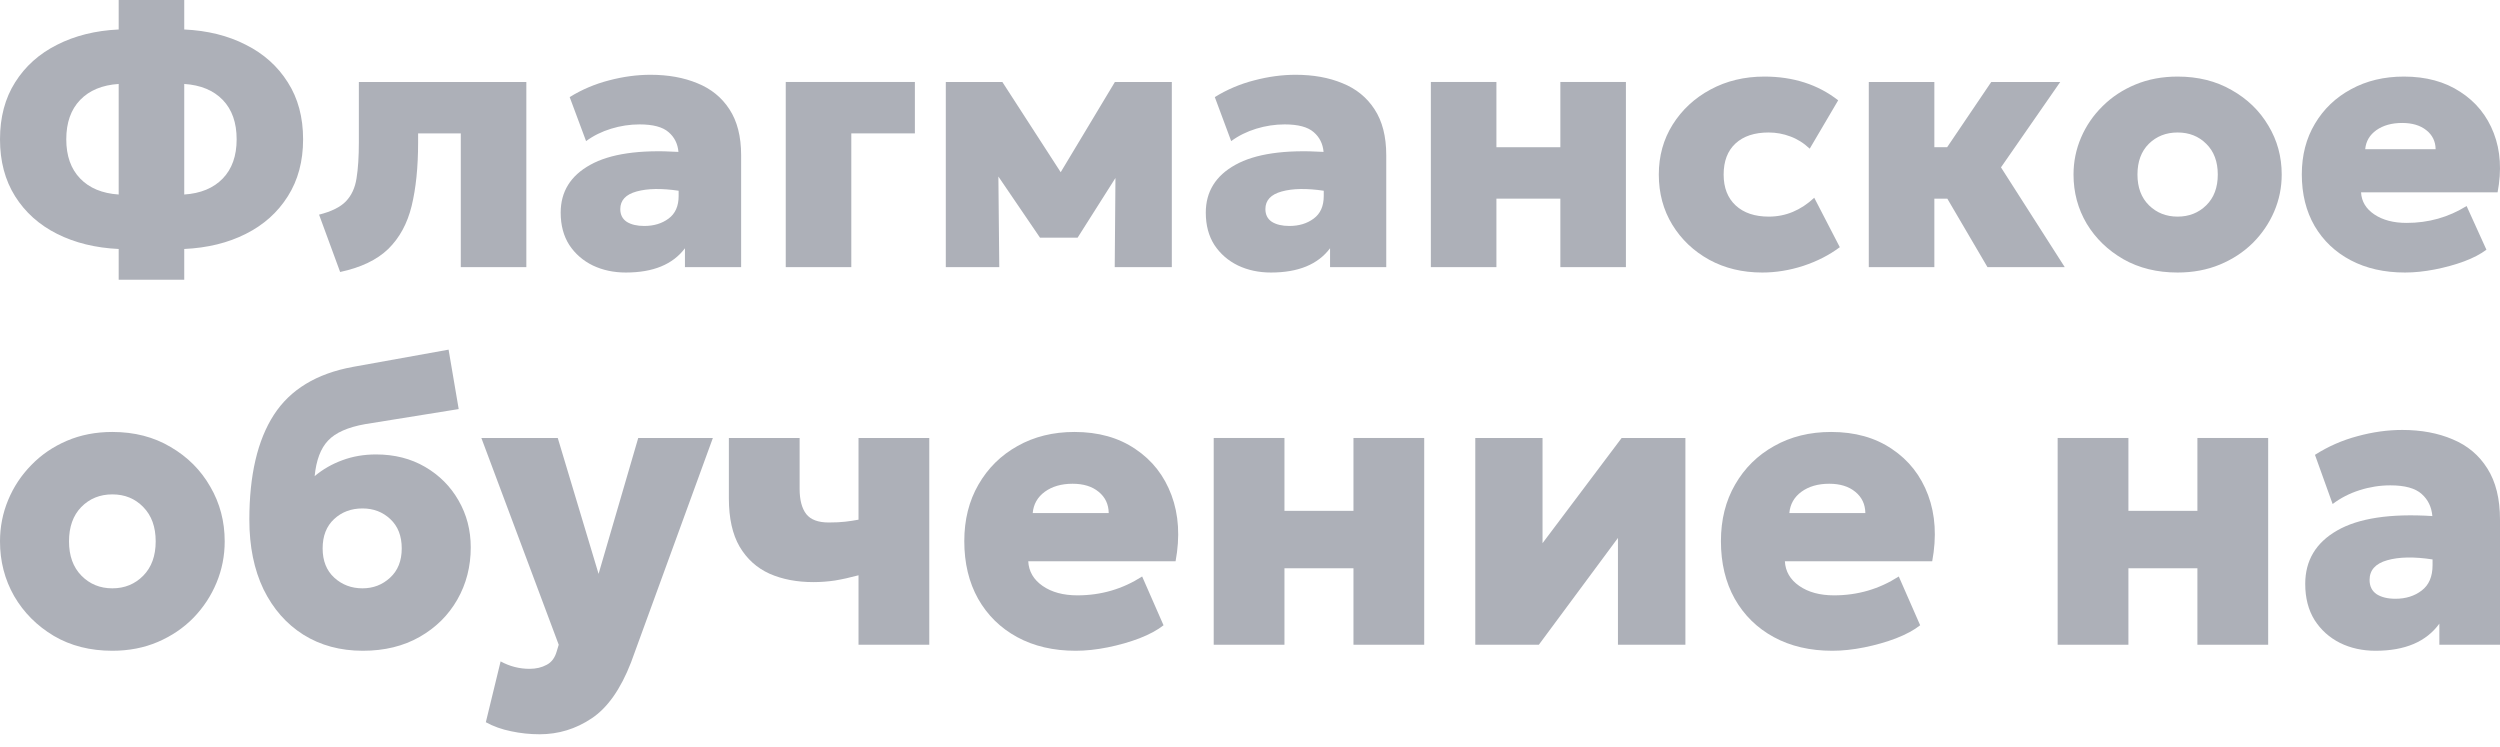 <svg width="184" height="55" viewBox="0 0 184 55" fill="none" xmlns="http://www.w3.org/2000/svg">
<path d="M8.735 20.587V18.325C7.03 18.245 5.519 17.875 4.202 17.213C2.885 16.552 1.856 15.63 1.113 14.448C0.371 13.266 0 11.868 0 10.254C0 8.631 0.371 7.233 1.113 6.06C1.856 4.878 2.885 3.956 4.202 3.295C5.519 2.624 7.03 2.249 8.735 2.17V0H13.56V2.17C15.274 2.249 16.785 2.624 18.093 3.295C19.41 3.956 20.439 4.878 21.182 6.06C21.933 7.233 22.308 8.631 22.308 10.254C22.308 11.868 21.933 13.266 21.182 14.448C20.439 15.63 19.41 16.552 18.093 17.213C16.785 17.875 15.274 18.245 13.56 18.325V20.587H8.735ZM8.735 14.316V6.179C7.524 6.258 6.579 6.651 5.899 7.356C5.218 8.062 4.878 9.028 4.878 10.254C4.878 11.471 5.218 12.433 5.899 13.138C6.579 13.844 7.524 14.236 8.735 14.316ZM13.56 14.316C14.771 14.236 15.716 13.844 16.397 13.138C17.077 12.433 17.417 11.471 17.417 10.254C17.417 9.028 17.077 8.062 16.397 7.356C15.716 6.651 14.771 6.258 13.56 6.179V14.316Z" fill="#ADB0B8"/>
<path d="M25.034 20.018L23.483 15.798C24.393 15.569 25.051 15.242 25.458 14.819C25.873 14.386 26.134 13.822 26.24 13.125C26.355 12.419 26.412 11.537 26.412 10.479V6.033H38.739V19.661H33.914V9.817H30.773V10.479C30.773 12.296 30.614 13.857 30.296 15.163C29.978 16.459 29.403 17.513 28.573 18.325C27.742 19.128 26.562 19.692 25.034 20.018Z" fill="#ADB0B8"/>
<path d="M46.064 20.058C45.172 20.058 44.363 19.886 43.638 19.542C42.914 19.189 42.335 18.687 41.902 18.034C41.478 17.372 41.266 16.578 41.266 15.652C41.266 14.109 41.99 12.935 43.44 12.133C44.898 11.321 47.063 11.004 49.934 11.18C49.882 10.58 49.639 10.095 49.206 9.725C48.773 9.345 48.061 9.156 47.071 9.156C46.364 9.156 45.666 9.262 44.977 9.473C44.288 9.685 43.674 9.989 43.135 10.386L41.928 7.145C42.83 6.589 43.797 6.179 44.831 5.914C45.865 5.641 46.881 5.504 47.88 5.504C49.179 5.504 50.328 5.711 51.326 6.126C52.334 6.532 53.12 7.171 53.686 8.044C54.26 8.918 54.547 10.042 54.547 11.418V19.661H50.412V18.272C49.519 19.463 48.07 20.058 46.064 20.058ZM45.653 15.388C45.653 15.802 45.812 16.115 46.13 16.327C46.457 16.53 46.886 16.631 47.416 16.631C48.123 16.631 48.719 16.451 49.206 16.089C49.7 15.727 49.948 15.171 49.948 14.422V14.038C48.693 13.853 47.663 13.87 46.859 14.091C46.055 14.312 45.653 14.744 45.653 15.388Z" fill="#ADB0B8"/>
<path d="M57.831 19.661V6.033H67.335V9.817H62.656V19.661H57.831Z" fill="#ADB0B8"/>
<path d="M69.611 19.661V6.033H73.773L78.067 12.675L82.057 6.033H86.246V19.661H82.044L82.097 13.099L79.313 17.491H76.543L73.481 12.993L73.547 19.661H69.611Z" fill="#ADB0B8"/>
<path d="M93.544 20.058C92.652 20.058 91.843 19.886 91.119 19.542C90.394 19.189 89.815 18.687 89.382 18.034C88.958 17.372 88.746 16.578 88.746 15.652C88.746 14.109 89.471 12.935 90.92 12.133C92.378 11.321 94.543 11.004 97.415 11.18C97.362 10.58 97.119 10.095 96.686 9.725C96.253 9.345 95.541 9.156 94.552 9.156C93.845 9.156 93.147 9.262 92.457 9.473C91.768 9.685 91.154 9.989 90.615 10.386L89.409 7.145C90.31 6.589 91.278 6.179 92.311 5.914C93.345 5.641 94.362 5.504 95.36 5.504C96.659 5.504 97.808 5.711 98.806 6.126C99.814 6.532 100.6 7.171 101.166 8.044C101.74 8.918 102.028 10.042 102.028 11.418V19.661H97.892V18.272C96.999 19.463 95.55 20.058 93.544 20.058ZM93.133 15.388C93.133 15.802 93.292 16.115 93.611 16.327C93.938 16.53 94.366 16.631 94.896 16.631C95.603 16.631 96.2 16.451 96.686 16.089C97.181 15.727 97.428 15.171 97.428 14.422V14.038C96.173 13.853 95.144 13.87 94.34 14.091C93.535 14.312 93.133 14.744 93.133 15.388Z" fill="#ADB0B8"/>
<path d="M105.311 19.661V6.033H110.136V10.836H114.842V6.033H119.667V19.661H114.842V14.62H110.136V19.661H105.311Z" fill="#ADB0B8"/>
<path d="M129.697 20.058C128.248 20.058 126.949 19.745 125.8 19.119C124.651 18.484 123.745 17.624 123.082 16.539C122.42 15.454 122.088 14.223 122.088 12.847C122.088 11.48 122.429 10.254 123.109 9.169C123.798 8.075 124.726 7.215 125.893 6.589C127.068 5.954 128.389 5.636 129.856 5.636C131.985 5.636 133.797 6.219 135.29 7.383L133.196 10.942C132.754 10.527 132.277 10.228 131.765 10.042C131.252 9.848 130.722 9.751 130.174 9.751C129.131 9.751 128.318 10.02 127.735 10.558C127.152 11.096 126.86 11.859 126.86 12.847C126.86 13.818 127.156 14.576 127.748 15.123C128.34 15.67 129.153 15.943 130.187 15.943C131.424 15.943 132.538 15.48 133.528 14.554L135.41 18.193C134.632 18.775 133.735 19.233 132.719 19.569C131.712 19.895 130.704 20.058 129.697 20.058Z" fill="#ADB0B8"/>
<path d="M137.543 19.661V6.033H142.368V10.836H143.309L146.556 6.033H151.633L147.272 12.318L151.965 19.661H146.278L143.322 14.62H142.368V19.661H137.543Z" fill="#ADB0B8"/>
<path d="M160.273 20.058C158.762 20.058 157.432 19.732 156.283 19.079C155.134 18.418 154.233 17.544 153.579 16.459C152.934 15.366 152.611 14.162 152.611 12.847C152.611 11.895 152.797 10.986 153.168 10.122C153.539 9.257 154.065 8.49 154.745 7.82C155.426 7.14 156.234 6.607 157.171 6.219C158.108 5.83 159.142 5.636 160.273 5.636C161.775 5.636 163.101 5.967 164.249 6.629C165.407 7.281 166.308 8.155 166.953 9.248C167.607 10.333 167.934 11.533 167.934 12.847C167.934 13.8 167.749 14.708 167.378 15.573C167.006 16.437 166.481 17.209 165.8 17.888C165.12 18.559 164.311 19.088 163.375 19.476C162.438 19.864 161.404 20.058 160.273 20.058ZM160.273 15.943C161.112 15.943 161.815 15.665 162.38 15.11C162.946 14.554 163.229 13.8 163.229 12.847C163.229 11.895 162.946 11.14 162.38 10.585C161.824 10.029 161.121 9.751 160.273 9.751C159.424 9.751 158.718 10.029 158.152 10.585C157.595 11.14 157.317 11.895 157.317 12.847C157.317 13.8 157.6 14.554 158.165 15.11C158.731 15.665 159.433 15.943 160.273 15.943Z" fill="#ADB0B8"/>
<path d="M177.008 20.058C175.489 20.058 174.159 19.758 173.019 19.159C171.879 18.559 170.991 17.716 170.354 16.631C169.727 15.546 169.413 14.281 169.413 12.834C169.413 11.423 169.736 10.179 170.381 9.103C171.026 8.018 171.914 7.171 173.045 6.563C174.176 5.945 175.471 5.636 176.929 5.636C178.555 5.636 179.938 6.011 181.078 6.761C182.227 7.502 183.048 8.516 183.543 9.804C184.038 11.092 184.131 12.543 183.822 14.157H173.774C173.81 14.828 174.136 15.37 174.755 15.785C175.374 16.199 176.165 16.406 177.128 16.406C178.736 16.406 180.207 15.992 181.542 15.163L183 18.378C182.584 18.695 182.037 18.982 181.356 19.238C180.685 19.485 179.964 19.683 179.196 19.833C178.427 19.983 177.698 20.058 177.008 20.058ZM174.079 10.982H179.262C179.253 10.4 179.023 9.932 178.573 9.579C178.131 9.226 177.539 9.05 176.796 9.05C176.036 9.05 175.405 9.226 174.901 9.579C174.406 9.932 174.132 10.4 174.079 10.982Z" fill="#ADB0B8"/>
<path d="M8.269 47.896C6.638 47.896 5.203 47.532 3.963 46.803C2.723 46.064 1.75 45.089 1.044 43.877C0.348 42.656 0 41.312 0 39.844C0 38.78 0.2 37.766 0.601 36.8C1.001 35.835 1.569 34.978 2.303 34.23C3.038 33.471 3.91 32.875 4.921 32.442C5.932 32.009 7.048 31.792 8.269 31.792C9.89 31.792 11.321 32.161 12.561 32.9C13.81 33.629 14.783 34.604 15.479 35.825C16.185 37.037 16.538 38.376 16.538 39.844C16.538 40.908 16.338 41.922 15.937 42.887C15.537 43.853 14.969 44.715 14.235 45.473C13.5 46.221 12.628 46.812 11.617 47.246C10.606 47.679 9.49 47.896 8.269 47.896ZM8.269 43.301C9.175 43.301 9.933 42.991 10.544 42.37C11.154 41.75 11.459 40.908 11.459 39.844C11.459 38.78 11.154 37.938 10.544 37.318C9.943 36.697 9.185 36.387 8.269 36.387C7.353 36.387 6.59 36.697 5.98 37.318C5.379 37.938 5.079 38.78 5.079 39.844C5.079 40.908 5.384 41.75 5.994 42.37C6.605 42.991 7.363 43.301 8.269 43.301Z" fill="#ADB0B8"/>
<path d="M26.707 47.896C25.047 47.896 23.588 47.502 22.329 46.714C21.08 45.926 20.102 44.813 19.396 43.375C18.7 41.927 18.352 40.218 18.352 38.248C18.352 34.968 18.953 32.398 20.155 30.536C21.357 28.674 23.293 27.497 25.963 27.005L33.016 25.734L33.76 30.108L26.879 31.216C25.601 31.442 24.69 31.846 24.146 32.427C23.602 32.998 23.273 33.87 23.159 35.042C23.76 34.54 24.437 34.151 25.191 33.875C25.953 33.589 26.783 33.447 27.68 33.447C29.034 33.447 30.236 33.752 31.285 34.363C32.334 34.973 33.154 35.796 33.746 36.83C34.346 37.864 34.647 39.017 34.647 40.287C34.647 41.696 34.318 42.976 33.66 44.129C33.002 45.281 32.077 46.197 30.884 46.877C29.692 47.556 28.3 47.896 26.707 47.896ZM26.678 43.301C27.47 43.301 28.147 43.04 28.71 42.518C29.282 41.996 29.568 41.277 29.568 40.361C29.568 39.445 29.287 38.726 28.724 38.204C28.171 37.682 27.489 37.421 26.678 37.421C25.849 37.421 25.152 37.682 24.59 38.204C24.027 38.726 23.746 39.445 23.746 40.361C23.746 41.277 24.032 41.996 24.604 42.518C25.176 43.04 25.868 43.301 26.678 43.301Z" fill="#ADB0B8"/>
<path d="M39.72 54.042C39.005 54.042 38.304 53.968 37.617 53.821C36.931 53.683 36.311 53.461 35.757 53.156L36.845 48.679C37.512 49.043 38.223 49.226 38.976 49.226C39.453 49.226 39.873 49.127 40.235 48.93C40.598 48.743 40.846 48.408 40.979 47.925L41.122 47.453L35.428 32.235H41.051L44.055 42.237L46.974 32.235H52.467L46.444 48.753C45.681 50.723 44.713 52.097 43.54 52.875C42.376 53.653 41.103 54.042 39.72 54.042Z" fill="#ADB0B8"/>
<path d="M63.187 47.453V42.341C62.567 42.508 61.99 42.636 61.456 42.725C60.922 42.804 60.393 42.843 59.868 42.843C58.647 42.843 57.569 42.636 56.635 42.223C55.7 41.799 54.966 41.134 54.432 40.228C53.907 39.322 53.645 38.14 53.645 36.682V32.235H58.852V35.973C58.852 36.791 59.014 37.411 59.339 37.835C59.663 38.248 60.216 38.455 60.998 38.455C61.475 38.455 61.88 38.435 62.214 38.396C62.548 38.357 62.872 38.307 63.187 38.248V32.235H68.395V47.453H63.187Z" fill="#ADB0B8"/>
<path d="M79.17 47.896C77.529 47.896 76.094 47.561 74.863 46.891C73.633 46.221 72.675 45.281 71.988 44.069C71.311 42.858 70.972 41.444 70.972 39.829C70.972 38.253 71.32 36.864 72.016 35.663C72.713 34.451 73.671 33.506 74.892 32.826C76.113 32.137 77.51 31.792 79.084 31.792C80.839 31.792 82.331 32.211 83.562 33.048C84.802 33.875 85.688 35.008 86.222 36.446C86.757 37.884 86.857 39.504 86.523 41.307H75.679C75.717 42.055 76.07 42.661 76.737 43.124C77.405 43.587 78.259 43.818 79.298 43.818C81.034 43.818 82.622 43.355 84.062 42.429L85.636 46.02C85.188 46.374 84.596 46.694 83.862 46.98C83.137 47.256 82.36 47.477 81.53 47.645C80.7 47.812 79.913 47.896 79.17 47.896ZM76.008 37.761H81.602C81.592 37.111 81.344 36.589 80.858 36.195C80.381 35.801 79.742 35.604 78.941 35.604C78.121 35.604 77.439 35.801 76.895 36.195C76.361 36.589 76.065 37.111 76.008 37.761Z" fill="#ADB0B8"/>
<path d="M89.329 47.453V32.235H94.536V37.598H99.615V32.235H104.822V47.453H99.615V41.824H94.536V47.453H89.329Z" fill="#ADB0B8"/>
<path d="M108.581 47.453V32.235H113.531V39.977L119.353 32.235H124.046V47.453H119.081V39.593L113.259 47.453H108.581Z" fill="#ADB0B8"/>
<path d="M134.858 47.896C133.217 47.896 131.782 47.561 130.551 46.891C129.321 46.221 128.363 45.281 127.676 44.069C126.999 42.858 126.66 41.444 126.66 39.829C126.66 38.253 127.008 36.864 127.704 35.663C128.401 34.451 129.359 33.506 130.58 32.826C131.801 32.137 133.198 31.792 134.772 31.792C136.527 31.792 138.019 32.211 139.25 33.048C140.489 33.875 141.376 35.008 141.911 36.446C142.445 37.884 142.545 39.504 142.211 41.307H131.367C131.405 42.055 131.758 42.661 132.426 43.124C133.093 43.587 133.947 43.818 134.986 43.818C136.722 43.818 138.31 43.355 139.75 42.429L141.324 46.02C140.876 46.374 140.284 46.694 139.55 46.98C138.825 47.256 138.048 47.477 137.218 47.645C136.388 47.812 135.601 47.896 134.858 47.896ZM131.696 37.761H137.29C137.28 37.111 137.032 36.589 136.546 36.195C136.069 35.801 135.43 35.604 134.629 35.604C133.808 35.604 133.127 35.801 132.583 36.195C132.049 36.589 131.753 37.111 131.696 37.761Z" fill="#ADB0B8"/>
<path d="M151.443 47.453V32.235H156.651V37.598H161.729V32.235H166.937V47.453H161.729V41.824H156.651V47.453H151.443Z" fill="#ADB0B8"/>
<path d="M174.844 47.896C173.881 47.896 173.008 47.704 172.226 47.32C171.444 46.926 170.819 46.364 170.352 45.635C169.894 44.897 169.665 44.01 169.665 42.976C169.665 41.252 170.447 39.942 172.011 39.046C173.585 38.14 175.922 37.785 179.021 37.982C178.964 37.313 178.702 36.771 178.235 36.357C177.767 35.934 176.999 35.722 175.931 35.722C175.168 35.722 174.415 35.84 173.671 36.076C172.927 36.313 172.264 36.653 171.682 37.096L170.381 33.476C171.353 32.856 172.398 32.398 173.514 32.102C174.629 31.797 175.726 31.644 176.804 31.644C178.206 31.644 179.446 31.876 180.524 32.339C181.611 32.792 182.46 33.506 183.07 34.481C183.69 35.456 184 36.712 184 38.248V47.453H179.536V45.901C178.573 47.231 177.009 47.896 174.844 47.896ZM174.401 42.681C174.401 43.144 174.572 43.493 174.916 43.73C175.268 43.956 175.731 44.069 176.303 44.069C177.066 44.069 177.71 43.867 178.235 43.464C178.769 43.06 179.036 42.439 179.036 41.602V41.174C177.681 40.967 176.57 40.986 175.702 41.233C174.834 41.479 174.401 41.962 174.401 42.681Z" fill="#ADB0B8"/>
</svg>
